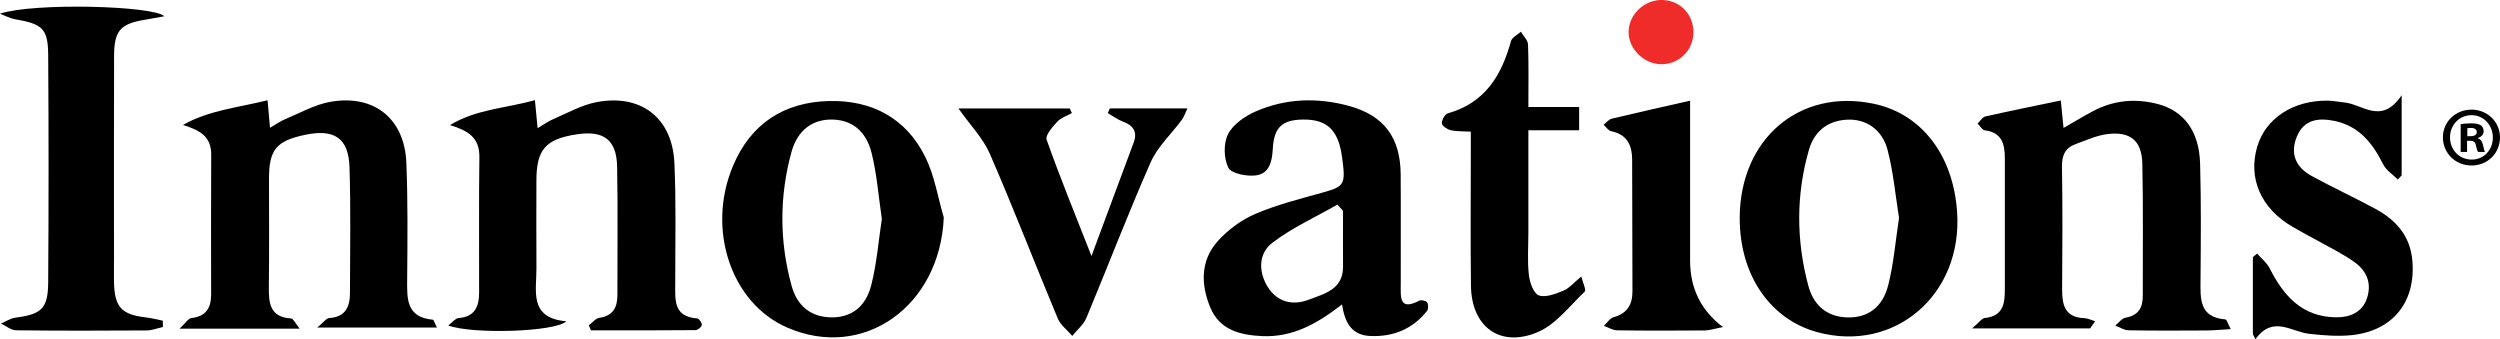 <?xml version="1.0" encoding="UTF-8"?>
<svg id="Layer_2" data-name="Layer 2" xmlns="http://www.w3.org/2000/svg" viewBox="0 0 640.14 86.86">
  <defs>
    <style>
      .cls-1, .cls-2 {
        stroke-width: 0px;
      }

      .cls-2 {
        fill: #ef2c2a;
      }
    </style>
  </defs>
  <g id="Layer_1-2" data-name="Layer 1">
    <g>
      <path class="cls-1" d="M504.96,84.09c1.82-1.53,2.5-2.6,3.28-2.67,4.53-.45,5.12-3.51,5.11-7.1,0-11.26,0-22.51,0-33.77,0-3.59-.7-6.63-5.13-7.18-.68-.08-1.23-1.13-1.84-1.74.66-.62,1.23-1.64,1.99-1.81,6.28-1.42,12.59-2.69,19.31-4.09.25,2.53.46,4.58.7,7.03,2.71-1.55,5.08-2.99,7.52-4.29,5.22-2.77,10.73-3.33,16.45-1.88,6.76,1.71,10.76,6.9,11,15.29.28,9.92.19,19.86.11,29.79-.04,4.81-.38,9.59,6.38,10.12.33.03.58,1.01,1.36,2.48-2.5.15-4.36.34-6.21.35-6.66.04-13.32.07-19.97-.05-1.14-.02-2.27-.78-3.4-1.2.88-.71,1.69-1.86,2.66-2.03,3.3-.58,4.4-2.58,4.39-5.6-.02-11.25.13-22.51-.11-33.76-.13-6-3.09-8.41-9.06-7.63-2.73.36-5.36,1.59-8,2.54-2.7.97-3.56,2.89-3.52,5.78.17,10.43.12,20.85.04,31.28-.03,4.06.63,7.32,5.68,7.52.93.04,1.85.52,2.77.79-.43.61-.86,1.22-1.29,1.83h-30.25Z"/>
      <path class="cls-1" d="M46.84,32c6.71-3.81,14.15-4.44,21.67-6.33.23,2.61.41,4.53.63,7.04,1.5-.86,2.64-1.68,3.91-2.21,3.8-1.58,7.53-3.71,11.51-4.42,11.21-1.99,19.03,4.28,19.49,15.59.4,9.9.29,19.83.21,29.75-.04,4.99-.31,9.83,6.56,10.44.25.02.43.79,1.06,2.01h-30.65c1.61-1.32,2.31-2.39,3.08-2.44,4.19-.26,5.29-2.91,5.3-6.4.02-10.74.23-21.5-.12-32.23-.24-7.45-3.88-9.83-11.3-8.29-7.43,1.54-9.31,3.8-9.31,11.23,0,9.26.08,18.52-.04,27.78-.05,4.17.32,7.71,5.7,8.02.56.03,1.06,1.22,2.2,2.62h-30.77c1.56-1.44,2.23-2.63,3.03-2.72,3.8-.42,5.06-2.64,5.06-6.09-.01-11.9-.05-23.81.02-35.71.03-4.68-2.83-6.27-7.23-7.64Z"/>
      <path class="cls-1" d="M115.24,32.02c6.68-4.06,14.22-4.28,21.73-6.37.24,2.53.44,4.59.69,7.17,1.55-.91,2.7-1.76,3.99-2.31,3.64-1.55,7.21-3.6,11.02-4.34,11.42-2.22,19.48,3.98,20.01,15.53.47,10.23.2,20.5.22,30.75,0,4.19-.58,8.65,5.62,9.08.47.03,1.26,1.16,1.19,1.69-.07.52-1.04,1.3-1.62,1.31-8.92.08-17.84.06-26.76.06-.19-.43-.38-.85-.57-1.28.89-.67,1.72-1.77,2.69-1.92,3.57-.53,4.65-2.71,4.64-5.91-.02-10.91.13-21.83-.07-32.74-.12-6.95-3.42-9.41-10.37-8.34-7.98,1.22-10.3,3.9-10.3,11.9,0,7.44-.05,14.88.01,22.32.05,5.84-2.03,12.8,7.65,13.65-2.91,2.76-24.16,3.36-30.24,1.07,1.1-.82,1.84-1.83,2.65-1.9,4.17-.31,5.25-2.97,5.26-6.47.03-11.57-.09-23.15.07-34.72.07-5.08-2.96-6.82-7.53-8.22Z"/>
      <path class="cls-1" d="M343.63,77.95c-6.4,4.97-12.68,8.48-20.5,8.11-5.65-.26-10.8-1.61-13.17-7.2-2.52-5.95-2.64-12.2,1.97-17.25,2.6-2.85,6.02-5.36,9.57-6.87,5.46-2.33,11.32-3.8,17.07-5.41,5.77-1.62,6.06-1.98,5.03-9.36-.94-6.71-3.86-9.44-9.98-9.36-5.31.07-7.43,1.98-7.72,7.55-.17,3.28-.91,6.36-4.42,6.76-2.32.27-6.22-.48-6.96-1.98-1.18-2.4-1.27-6.26-.06-8.62,1.28-2.5,4.33-4.59,7.07-5.79,7.71-3.37,15.85-3.61,23.94-1.39,8.91,2.44,13.11,8.11,13.18,17.48.07,9.43,0,18.87.02,28.3,0,3.1-.44,6.77,4.74,4.07.5-.26,1.71,0,2.01.43.35.5.37,1.69,0,2.16-3.65,4.61-8.5,6.66-14.39,6.46-4.76-.16-6.64-3.12-7.39-8.09ZM343.89,53.96c-.48-.52-.97-1.04-1.45-1.56-5.6,3.21-11.6,5.9-16.68,9.79-3.52,2.7-3.59,7.37-1.14,11.29,2.44,3.9,6.41,4.82,10.46,3.27,3.99-1.52,8.87-2.62,8.81-8.52-.04-4.76,0-9.51,0-14.27Z"/>
      <path class="cls-1" d="M241.66,55.69c-.96,22.75-20.62,36.72-40.17,28.15-14.29-6.26-20.65-25.12-13.79-41.39,4.51-10.7,12.93-16.26,24.44-16.58,11.05-.3,19.87,4.34,24.81,14.37,2.35,4.77,3.19,10.28,4.71,15.45ZM225.8,56.06c-.86-5.8-1.26-11.44-2.61-16.84-1.45-5.83-5.2-8.54-10.16-8.61-4.93-.06-8.82,2.65-10.38,8.35-3.11,11.36-3.09,22.87.05,34.24,1.34,4.88,4.65,7.95,10.07,8.06,5.05.1,8.87-2.51,10.33-8.29,1.41-5.55,1.85-11.34,2.7-16.92Z"/>
      <path class="cls-1" d="M445.46,55.69c.13-20.19,15.31-33.09,34.28-29.13,12.26,2.56,20.39,13.1,21.39,27.73,1.45,21.16-15.97,36.13-35.78,30.77-12.19-3.3-19.98-14.79-19.88-29.37ZM486.26,55.8c-.93-5.78-1.45-11.74-2.94-17.43-1.38-5.25-5.56-7.96-10.31-7.73-5.08.24-8.46,3.01-9.83,7.75-3.32,11.54-3.24,23.19-.16,34.74,1.3,4.86,4.58,8.01,10.02,8.15,5.09.13,8.96-2.47,10.43-8.19,1.43-5.55,1.87-11.34,2.79-17.29Z"/>
      <path class="cls-1" d="M0,3.5c8.74-2.88,39.36-2.03,42.08.66-1.99.36-3.47.66-4.97.9-6.25,1.02-7.87,2.77-7.9,9.22-.06,17.19-.02,34.38-.02,51.57,0,2.15-.04,4.3,0,6.45.16,6.35,1.91,8.24,8.13,8.97,1.47.17,2.91.55,4.36.84.01.54.02,1.08.03,1.62-1.4.31-2.79.87-4.19.88-11.14.07-22.27.1-33.41-.04-1.29-.02-2.57-1.12-3.86-1.72,1.23-.52,2.41-1.34,3.69-1.51,6.74-.88,8.36-2.31,8.4-9.17.13-19.34.13-38.68,0-58.02-.04-6.8-1.44-8.02-8.44-9.22-1.35-.23-2.63-.94-3.94-1.43Z"/>
      <path class="cls-1" d="M576.86,85.59v-19.75c.36-.3.73-.61,1.09-.91,1.09,1.25,2.5,2.35,3.22,3.78,3.56,7.07,8.34,12.44,16.98,12.54,3.55.04,6.7-1.24,7.92-4.86,1.23-3.66.1-6.87-3.08-9.19-1.47-1.07-3.05-2.01-4.64-2.9-3.77-2.11-7.62-4.07-11.35-6.24-8.07-4.69-11.41-12.36-9.03-20.48,2.15-7.33,9.3-11.98,18.24-11.8,1.32.03,2.64.32,3.96.44,4.8.41,9.56,5.9,14.79-1.83v20.51c-.33.36-.66.72-.98,1.07-1.27-1.28-2.98-2.34-3.74-3.87-2.71-5.42-6.18-9.84-12.5-11.14-4.07-.84-7.79-.38-9.6,3.98-1.82,4.36-.32,7.87,3.7,10.08,5.38,2.95,10.98,5.52,16.38,8.45,5.2,2.82,8.86,6.8,9.46,13.08,1.01,10.56-4.8,18.12-15.45,19.26-3.59.38-7.31.07-10.92-.33-4.64-.51-9.29-4.83-13.78,1.37-.22-.42-.44-.84-.67-1.27Z"/>
      <path class="cls-1" d="M391.35,27.39h13v5.97h-13c0,9.02,0,17.56,0,26.09,0,3.64-.28,7.31.12,10.9.21,1.92,1.19,4.78,2.55,5.28,1.74.64,4.31-.4,6.32-1.21,1.45-.59,2.57-1.99,4.56-3.61.41,1.65,1.31,3.44.88,3.85-3.87,3.7-7.43,8.46-12.13,10.42-9.64,4.02-16.87-1.46-17-11.88-.15-11.41-.04-22.82-.04-34.23,0-1.62,0-3.25,0-5.26-1.99-.12-3.63-.02-5.17-.38-.89-.21-2.2-1.1-2.24-1.76-.06-.84.8-2.35,1.55-2.56,9.5-2.67,13.74-9.71,16.15-18.49.26-.96,1.66-1.61,2.53-2.4.64,1.09,1.79,2.16,1.83,3.28.2,5.1.09,10.2.09,15.99Z"/>
      <path class="cls-1" d="M245.39,27.77h28.52l.56,1.18c-1.26.71-2.79,1.17-3.72,2.18-1.23,1.34-3.16,3.52-2.76,4.62,3.39,9.57,7.24,18.99,11.49,29.81,3.93-10.57,7.37-19.8,10.8-29.05,1.01-2.73-.05-4.37-2.72-5.36-1.38-.51-2.6-1.44-3.9-2.19.17-.4.35-.81.52-1.21h19.87c-.57,1.2-.87,2.16-1.43,2.93-2.67,3.63-6.21,6.85-7.98,10.86-5.8,13.14-10.92,26.57-16.45,39.83-.73,1.75-2.4,3.11-3.63,4.64-1.27-1.48-3.01-2.77-3.72-4.48-5.86-14.02-11.32-28.2-17.38-42.13-1.77-4.06-5.09-7.44-8.05-11.63Z"/>
      <path class="cls-1" d="M441.18,83.75c-2.26.43-3.44.85-4.63.86-7.49.06-14.97.08-22.46-.03-1.15-.02-2.28-.75-3.42-1.15.84-.77,1.55-1.96,2.53-2.22,3.5-.96,4.81-3.29,4.8-6.62-.01-11.25-.03-22.5-.08-33.75-.02-3.67-1.31-6.42-5.37-7.24-.73-.15-1.3-1.08-1.94-1.65.69-.54,1.31-1.38,2.09-1.56,6.43-1.55,12.89-2.98,20.06-4.61v7.23c0,11.25,0,22.5,0,33.75q0,10.63,8.42,17Z"/>
      <path class="cls-2" d="M425.3,16.44c-4.39-.06-8.28-3.91-8.29-8.22,0-4.54,4.14-8.42,8.76-8.22,4.6.2,7.93,3.8,7.84,8.45-.09,4.53-3.75,8.05-8.31,7.99Z"/>
      <path class="cls-1" d="M640.14,35.18c0,4.03-3.17,7.2-7.29,7.2s-7.33-3.17-7.33-7.2,3.25-7.11,7.33-7.11,7.29,3.17,7.29,7.11ZM627.34,35.18c0,3.17,2.35,5.68,5.55,5.68s5.42-2.52,5.42-5.64-2.3-5.73-5.46-5.73-5.51,2.56-5.51,5.68ZM631.72,38.91h-1.65v-7.11c.65-.13,1.56-.22,2.73-.22,1.35,0,1.95.22,2.47.52.39.3.69.87.69,1.56,0,.78-.61,1.39-1.47,1.65v.09c.69.26,1.08.78,1.3,1.73.22,1.08.35,1.52.52,1.78h-1.78c-.22-.26-.35-.91-.57-1.73-.13-.78-.56-1.13-1.47-1.13h-.78v2.86ZM631.77,34.88h.78c.91,0,1.65-.3,1.65-1.04,0-.65-.48-1.08-1.52-1.08-.43,0-.74.04-.91.09v2.04Z"/>
    </g>
  </g>
</svg>